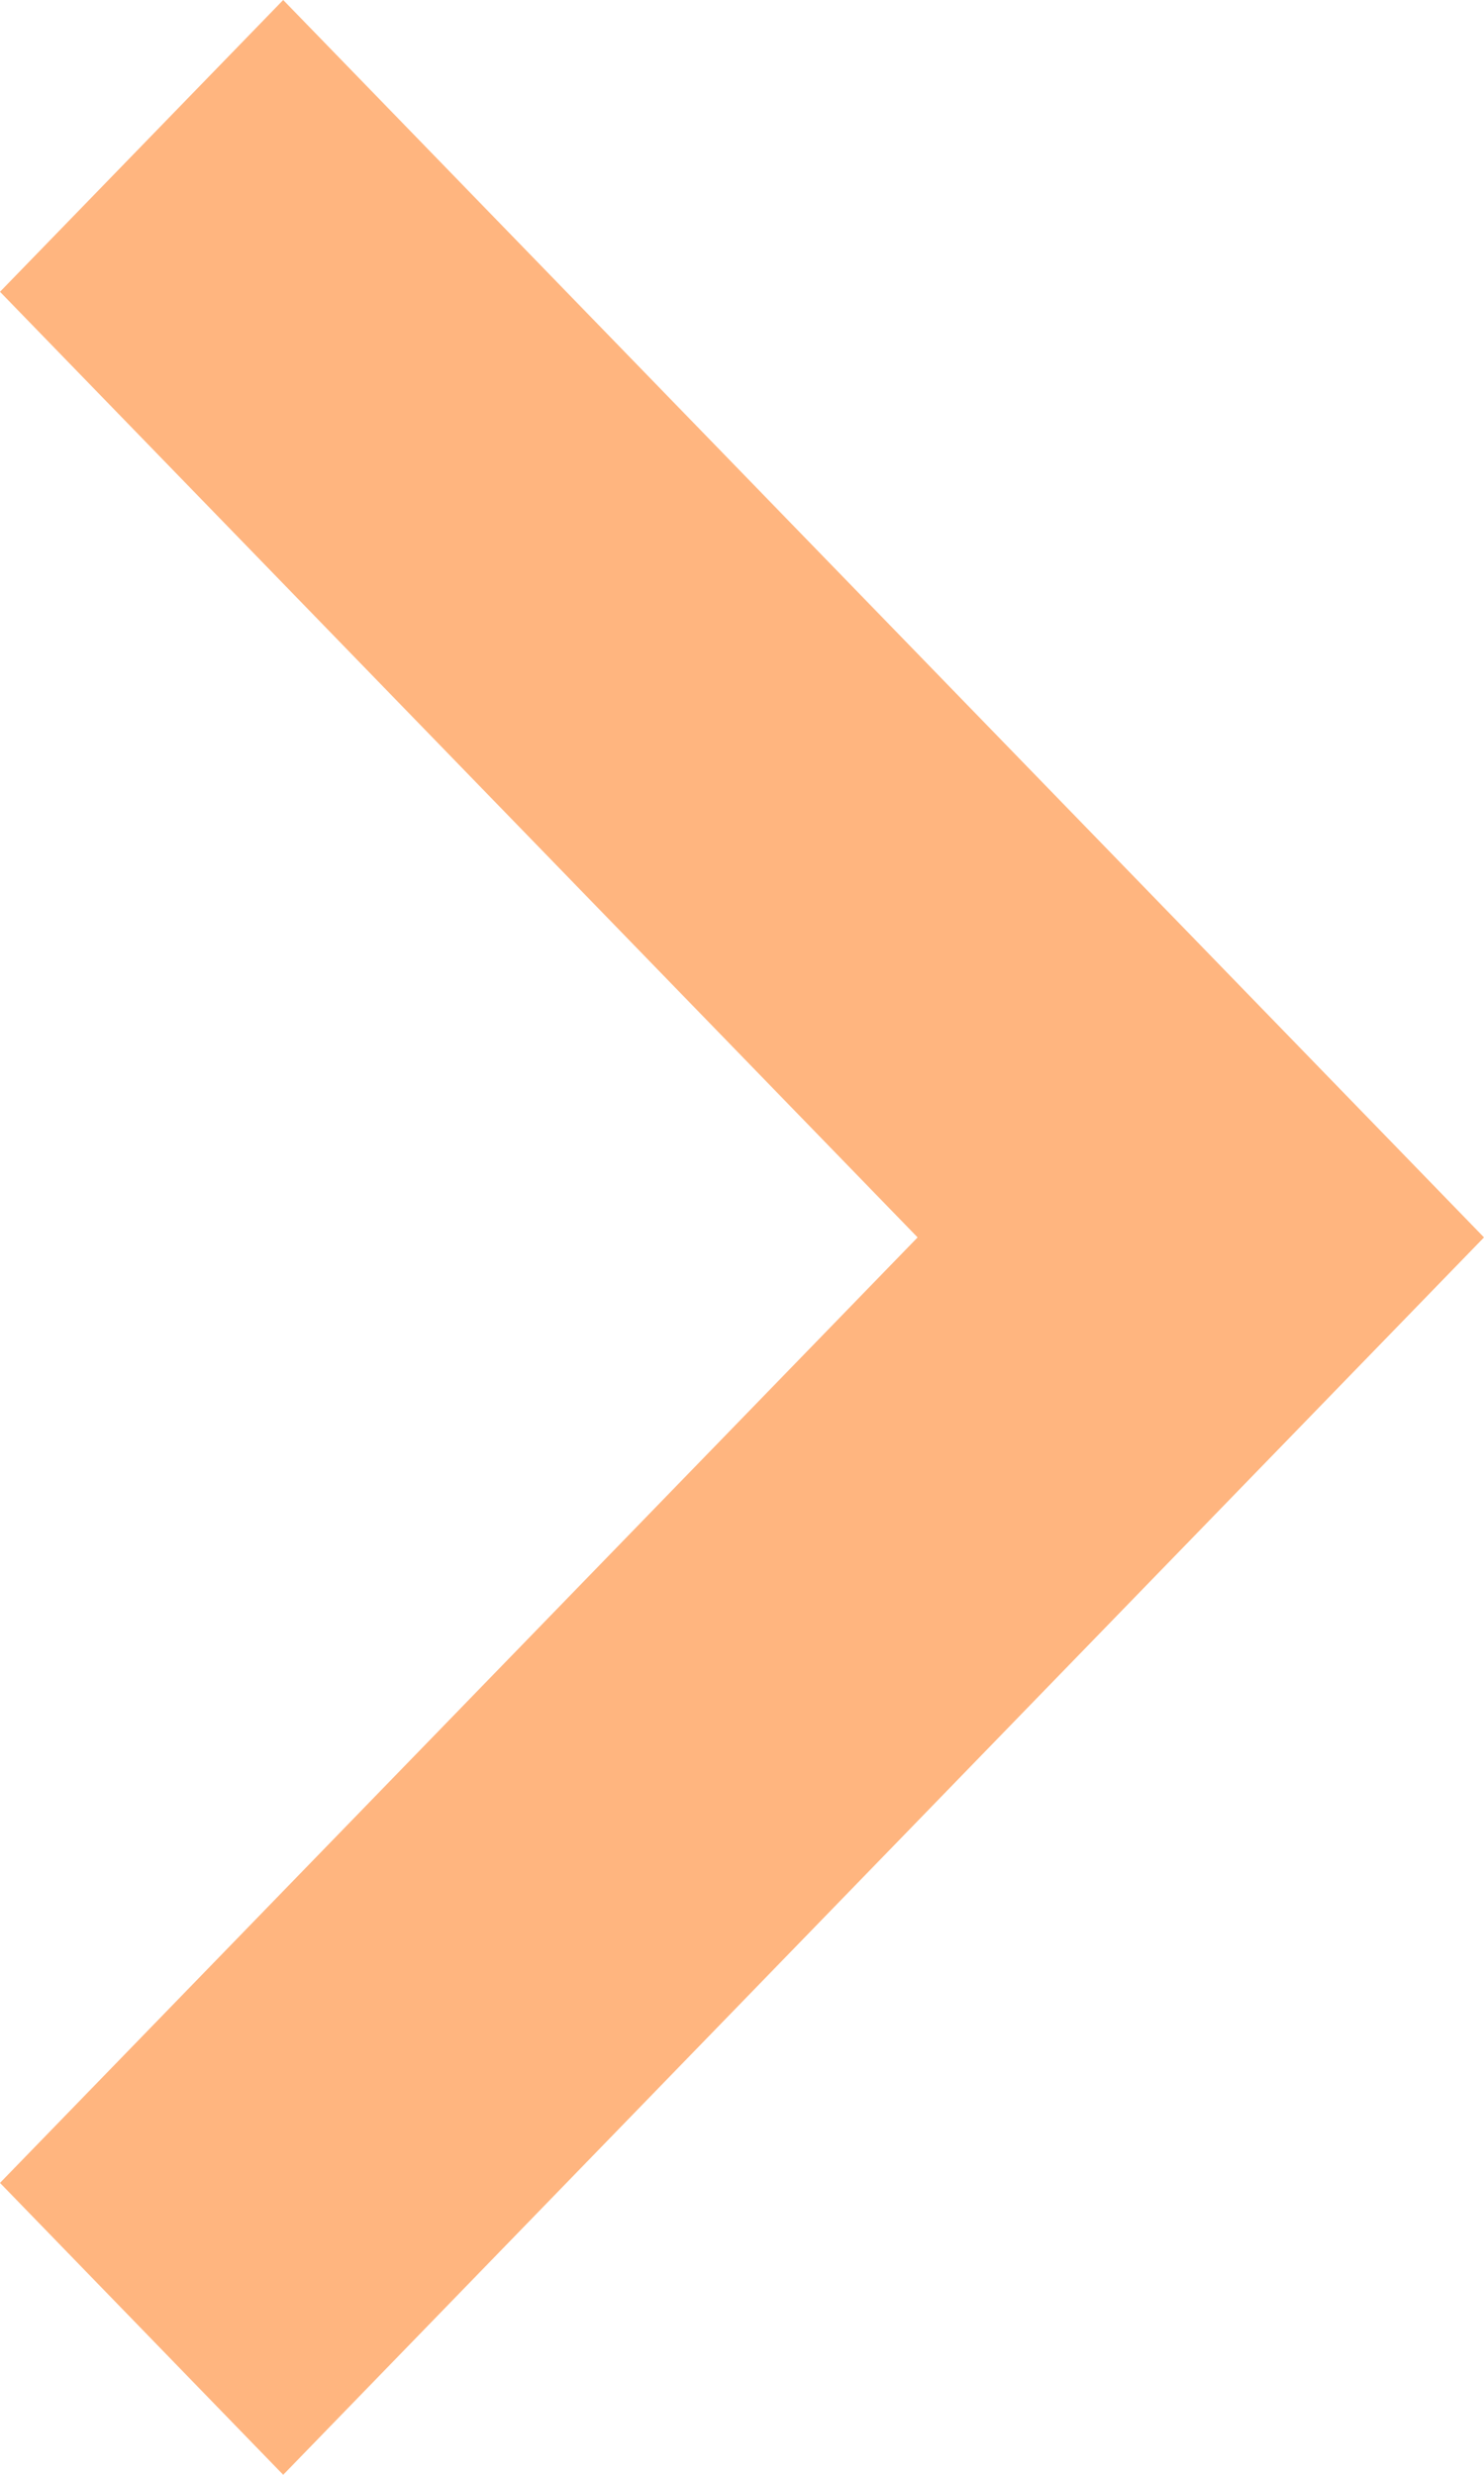 <svg 
 xmlns="http://www.w3.org/2000/svg"
 xmlns:xlink="http://www.w3.org/1999/xlink"
 width="12px" height="20px">
<path fill-rule="evenodd"  opacity="0.502" fill="rgb(255, 108, 0)"
 d="M2.290,-0.000 L-0.000,2.358 L7.420,10.000 L-0.000,17.641 L2.290,20.000 L12.000,10.000 L2.290,-0.000 Z"/>
</svg>